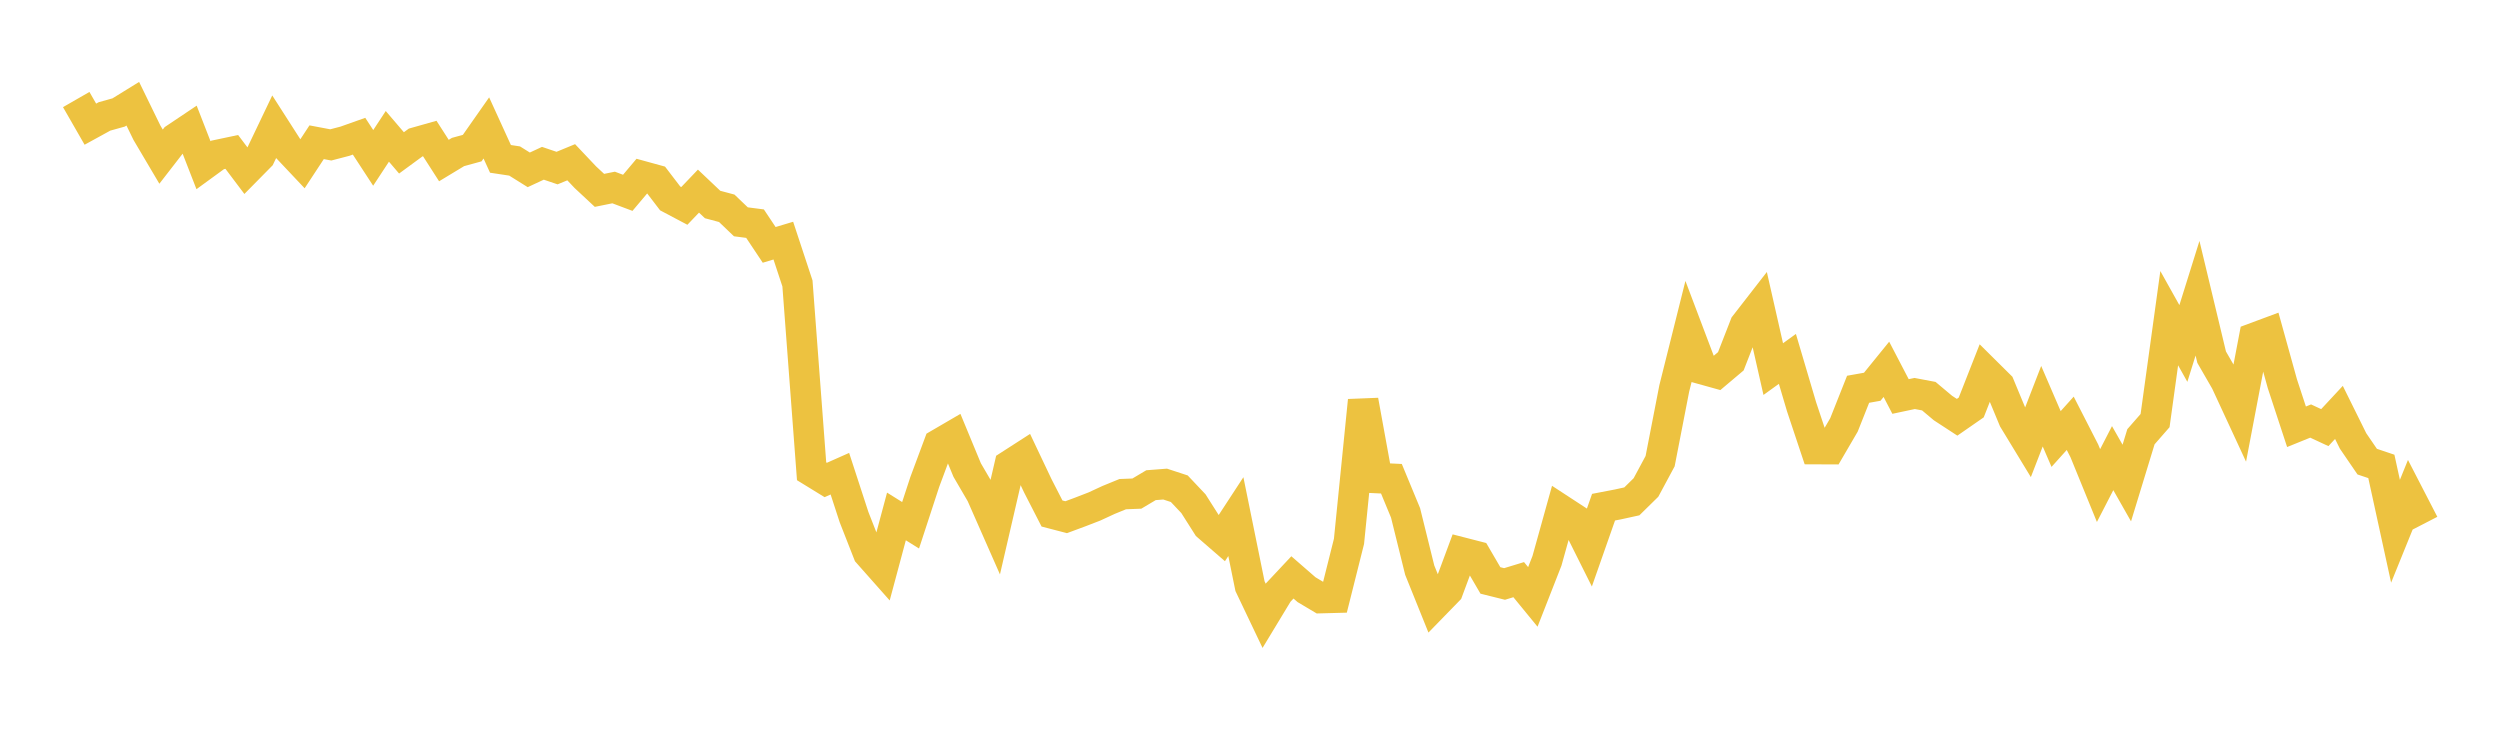 <svg width="164" height="48" xmlns="http://www.w3.org/2000/svg" xmlns:xlink="http://www.w3.org/1999/xlink"><path fill="none" stroke="rgb(237,194,64)" stroke-width="2" d="M5,6.53L5.928,8.146L6.855,7.637L7.783,7.378L8.711,6.805L9.639,8.708L10.566,10.276L11.494,9.078L12.422,8.456L13.349,10.838L14.277,10.162L15.205,9.966L16.133,11.197L17.06,10.257L17.988,8.314L18.916,9.762L19.843,10.744L20.771,9.331L21.699,9.506L22.627,9.264L23.554,8.935L24.482,10.358L25.41,8.945L26.337,10.029L27.265,9.349L28.193,9.087L29.12,10.532L30.048,9.971L30.976,9.716L31.904,8.392L32.831,10.422L33.759,10.562L34.687,11.142L35.614,10.711L36.542,11.026L37.47,10.643L38.398,11.624L39.325,12.488L40.253,12.3L41.181,12.649L42.108,11.549L43.036,11.804L43.964,13.017L44.892,13.508L45.819,12.537L46.747,13.416L47.675,13.664L48.602,14.551L49.53,14.671L50.458,16.064L51.386,15.785L52.313,18.594L53.241,30.917L54.169,31.487L55.096,31.075L56.024,33.92L56.952,36.288L57.88,37.335L58.807,33.879L59.735,34.458L60.663,31.622L61.59,29.132L62.518,28.591L63.446,30.833L64.373,32.422L65.301,34.528L66.229,30.519L67.157,29.922L68.084,31.877L69.012,33.686L69.94,33.928L70.867,33.584L71.795,33.225L72.723,32.796L73.651,32.416L74.578,32.38L75.506,31.828L76.434,31.756L77.361,32.06L78.289,33.042L79.217,34.504L80.145,35.309L81.072,33.89L82,38.452L82.928,40.399L83.855,38.867L84.783,37.877L85.711,38.684L86.639,39.236L87.566,39.211L88.494,35.513L89.422,26.273L90.349,31.361L91.277,31.405L92.205,33.646L93.133,37.399L94.06,39.699L94.988,38.746L95.916,36.247L96.843,36.486L97.771,38.077L98.699,38.308L99.627,38.025L100.554,39.157L101.482,36.788L102.41,33.453L103.337,34.058L104.265,35.915L105.193,33.271L106.12,33.093L107.048,32.89L107.976,31.978L108.904,30.251L109.831,25.483L110.759,21.772L111.687,24.226L112.614,24.484L113.542,23.701L114.47,21.322L115.398,20.127L116.325,24.213L117.253,23.543L118.181,26.679L119.108,29.461L120.036,29.465L120.964,27.874L121.892,25.536L122.819,25.371L123.747,24.228L124.675,26.01L125.602,25.813L126.53,25.988L127.458,26.767L128.386,27.373L129.313,26.73L130.241,24.366L131.169,25.286L132.096,27.519L133.024,29.045L133.952,26.648L134.88,28.799L135.807,27.768L136.735,29.581L137.663,31.854L138.59,30.054L139.518,31.688L140.446,28.651L141.373,27.591L142.301,20.872L143.229,22.532L144.157,19.564L145.084,23.43L146.012,25.04L146.94,27.042L147.867,22.172L148.795,21.827L149.723,25.171L150.651,27.996L151.578,27.62L152.506,28.052L153.434,27.054L154.361,28.926L155.289,30.284L156.217,30.596L157.145,34.85L158.072,32.564L159,34.362"></path></svg>